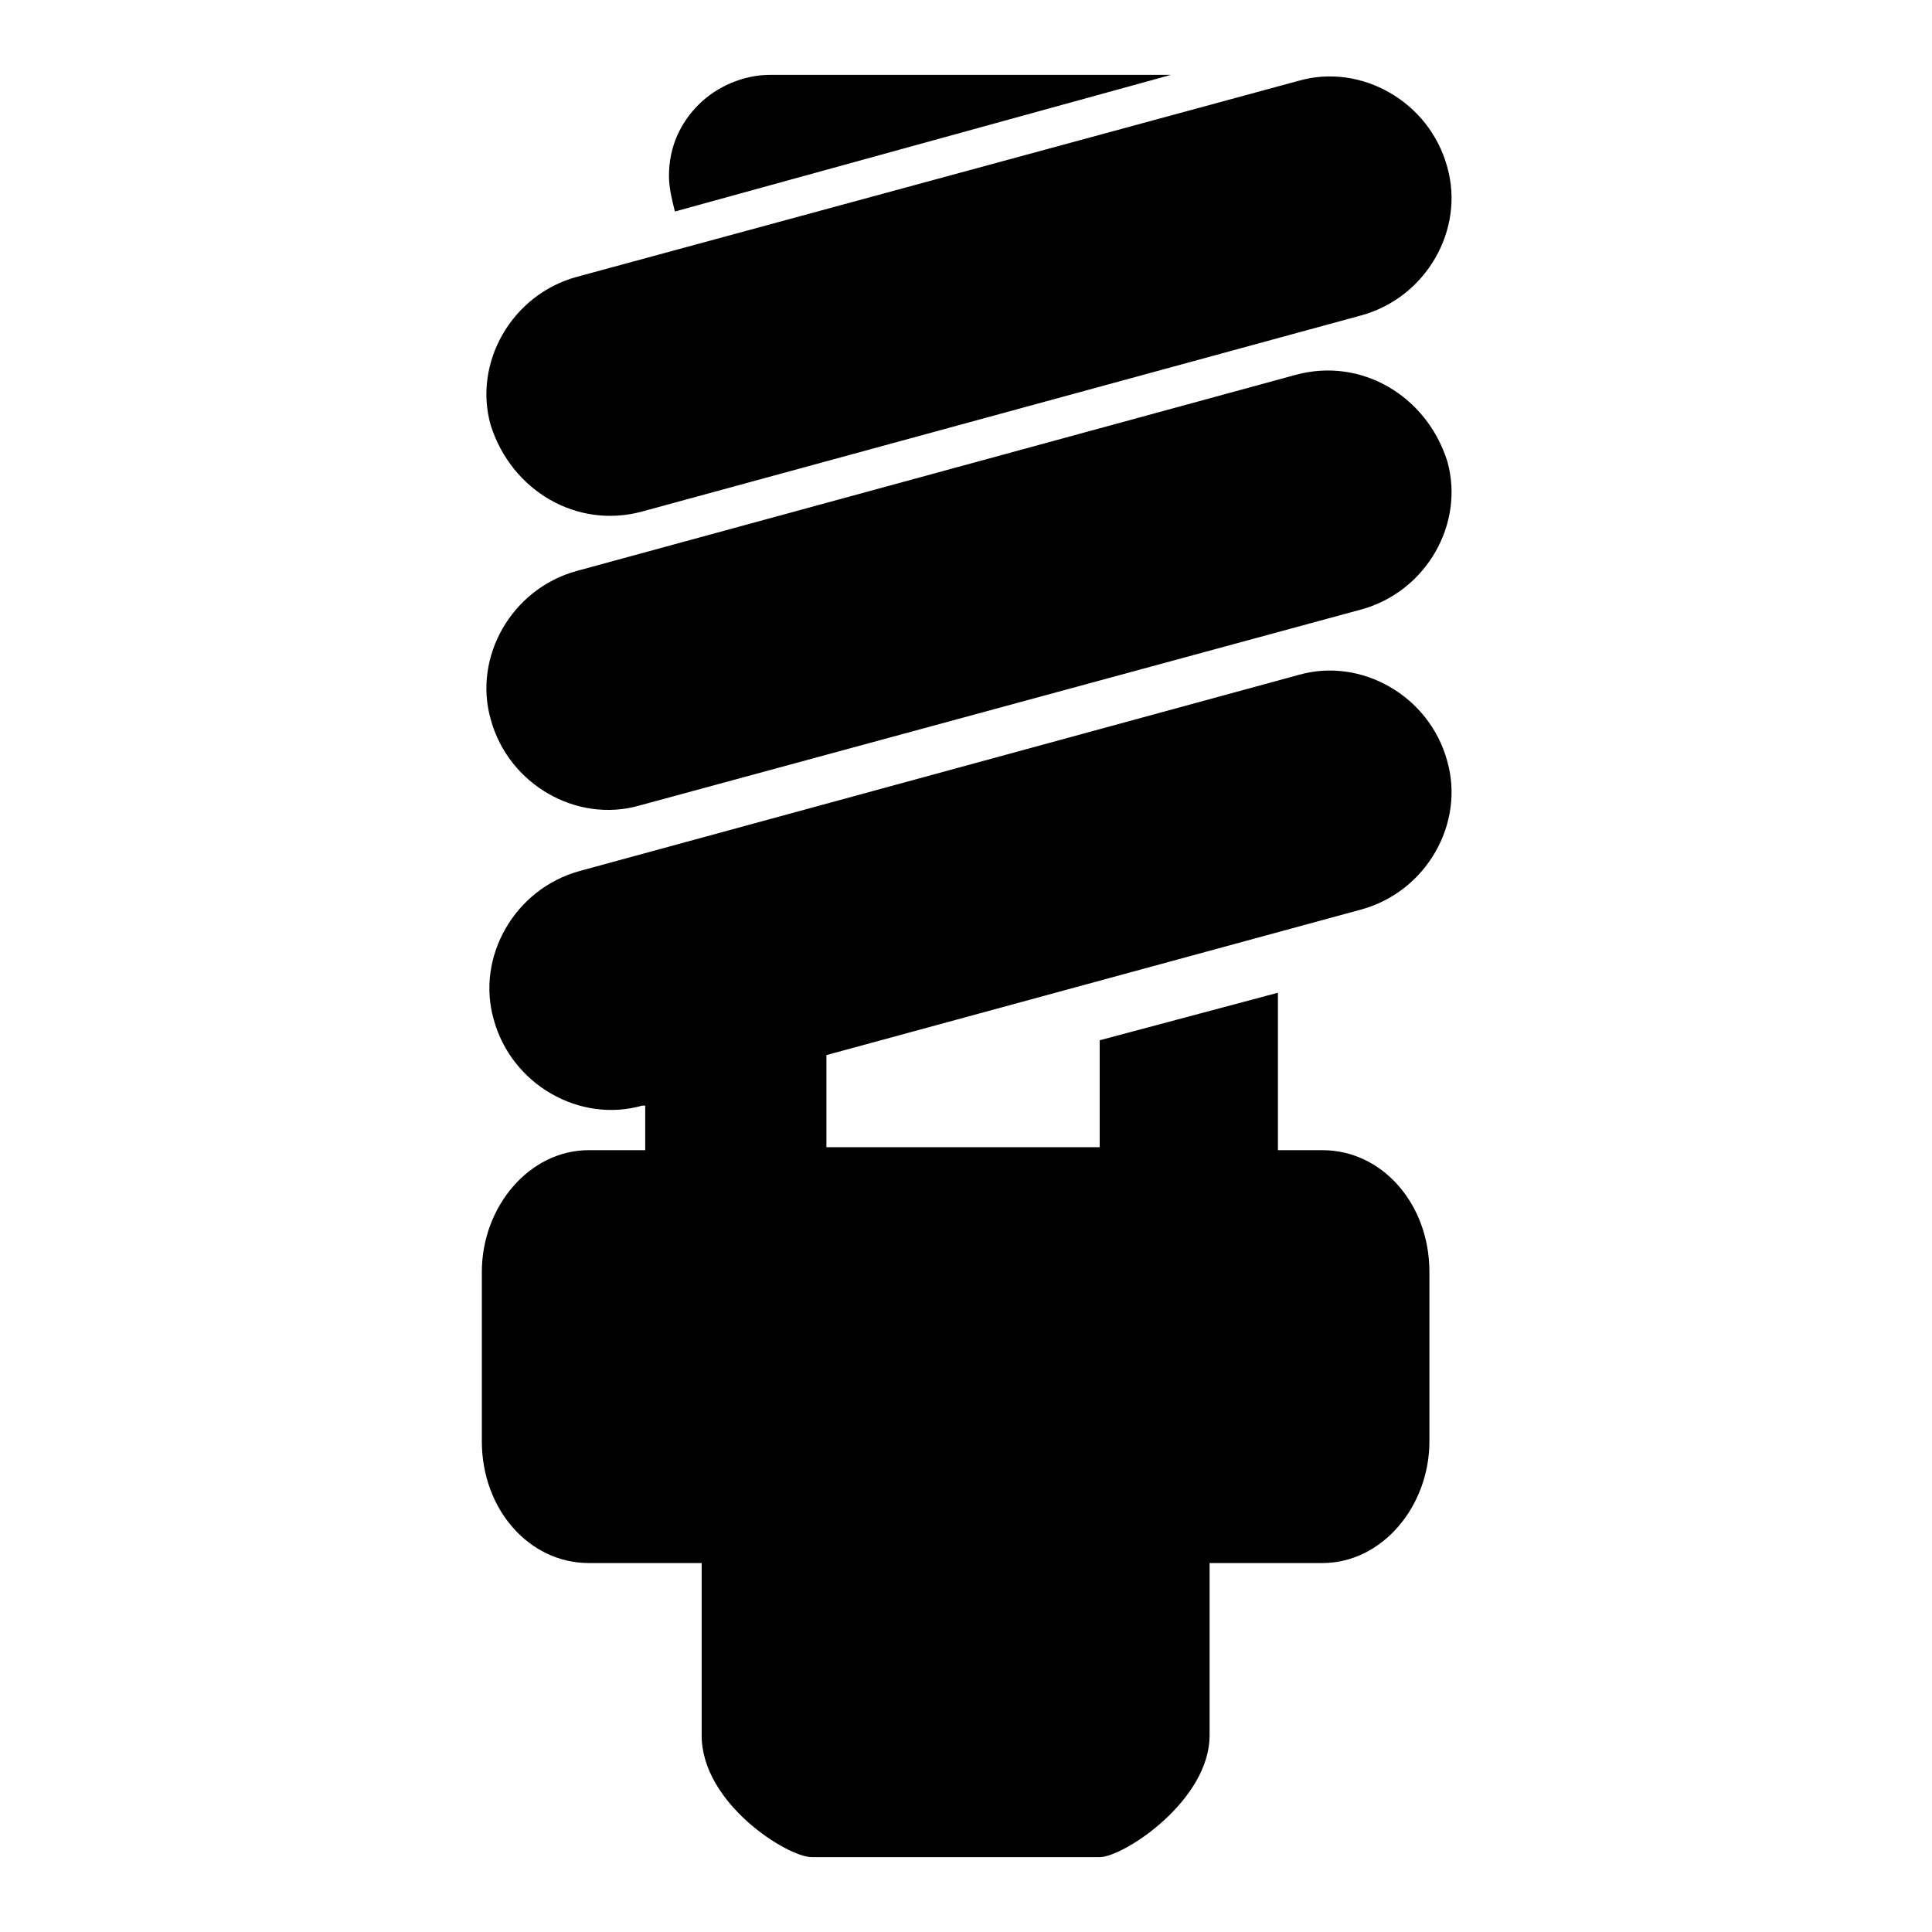 <?xml version="1.0" encoding="UTF-8"?>
<!-- Uploaded to: ICON Repo, www.svgrepo.com, Generator: ICON Repo Mixer Tools -->
<svg fill="#000000" width="800px" height="800px" version="1.1" viewBox="144 144 512 512" xmlns="http://www.w3.org/2000/svg">
 <g>
  <path d="m504.7 385.04c17.32-4.723 27.551-22.828 22.828-39.359-4.723-17.32-22.828-27.551-39.359-22.828l-190.5 51.957c-17.32 4.723-27.551 22.828-22.828 39.359 4.723 17.32 22.828 27.551 39.359 22.828h0.789v11.809h-14.957c-15.742 0-28.34 14.957-28.34 32.273v44.871c0 18.105 12.594 32.273 28.34 32.273h29.914v0.789 44.871c0 18.105 22.828 32.273 29.125 32.273h76.359c6.297 0 29.125-14.957 29.125-32.273v-44.871-0.789h29.914c15.742 0 28.34-14.957 28.34-32.273v-44.871c0-18.105-12.594-32.273-28.34-32.273h-11.809v-3.148-38.574l-47.23 12.594v25.191 3.148h-72.422v-24.406z"/>
  <path d="m487.38 243.34-190.5 51.957c-17.32 4.723-27.551 22.828-22.828 39.359 4.723 17.32 22.828 27.551 39.359 22.828l191.29-51.953c17.32-4.723 27.551-22.828 22.828-39.359-5.508-17.32-22.828-27.555-40.145-22.832z"/>
  <path d="m314.2 279.55 190.5-51.957c17.32-4.723 27.551-22.828 22.828-39.359-4.723-17.32-22.828-27.551-39.359-22.828l-191.29 51.957c-17.32 4.723-27.551 22.828-22.828 39.359 5.508 17.32 22.828 27.555 40.148 22.828z"/>
  <path d="m454.32 163.84h-106.27c-7.086 0-14.168 3.148-18.895 7.871-4.723 4.723-7.871 11.02-7.871 18.895 0 3.148 0.789 6.297 1.574 9.445z"/>
 </g>
</svg>